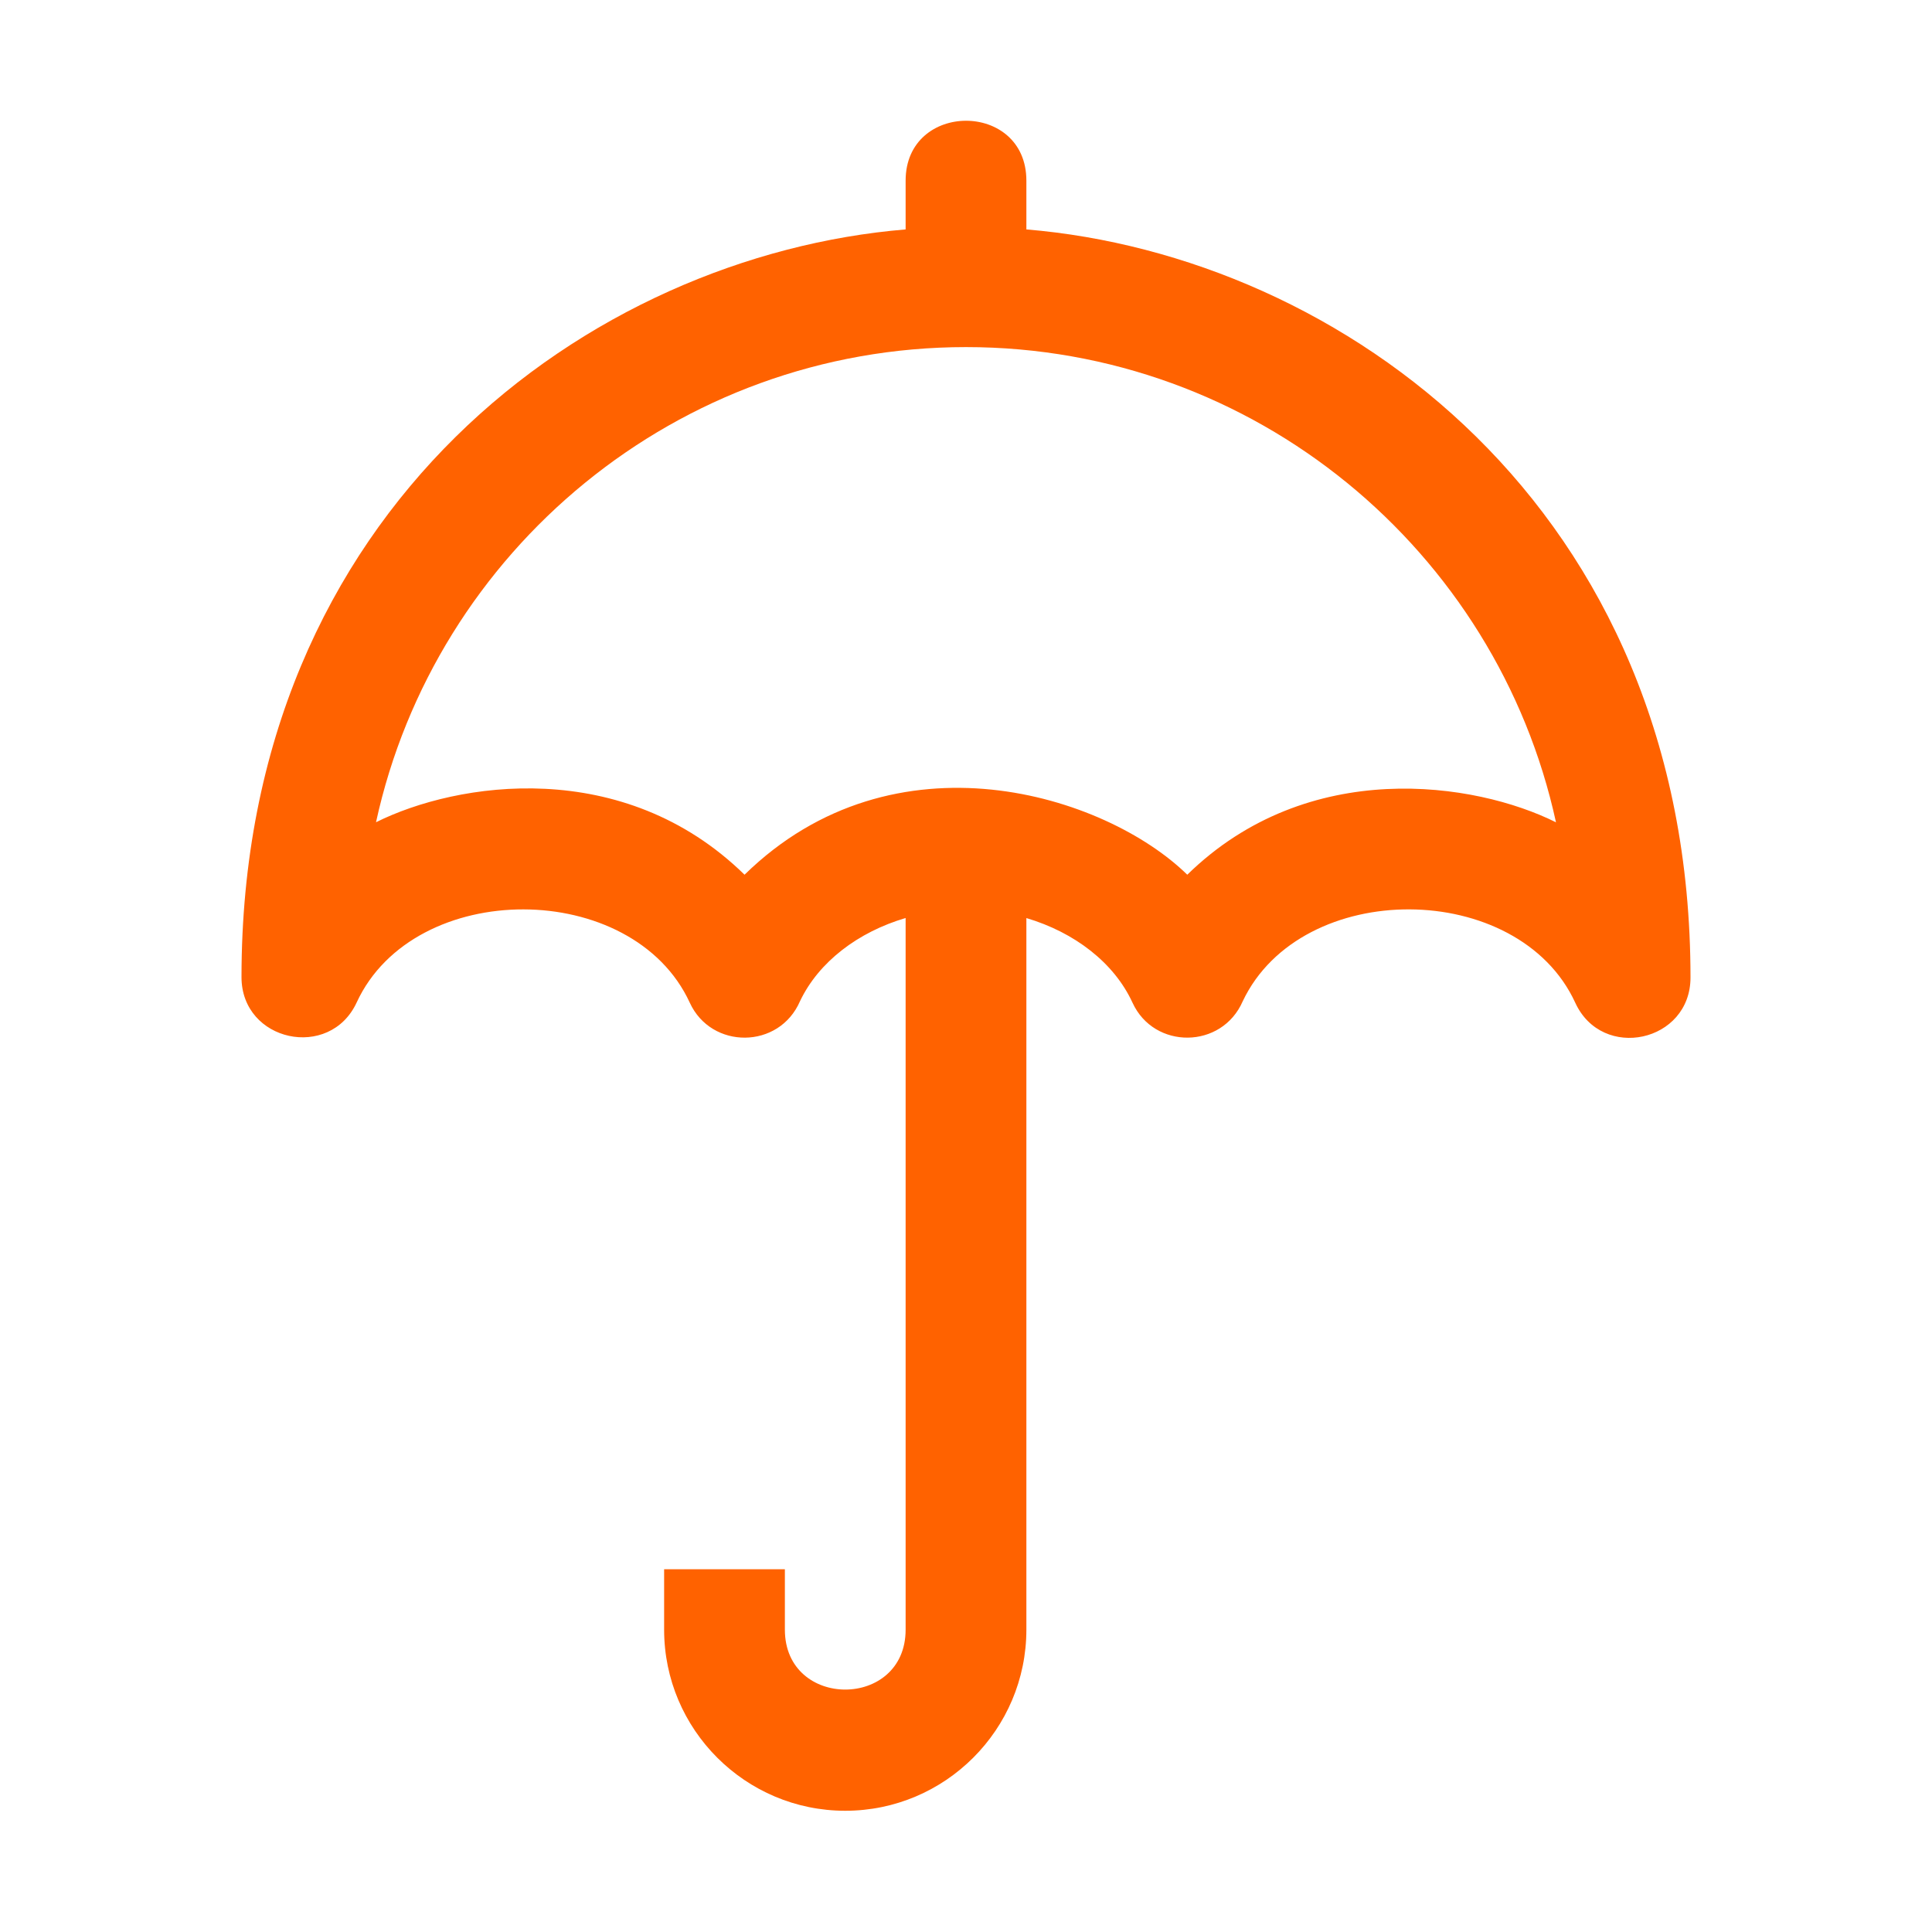 <?xml version="1.0" encoding="UTF-8"?>
<svg width="32px" height="32px" viewBox="0 0 32 32" version="1.1" xmlns="http://www.w3.org/2000/svg" xmlns:xlink="http://www.w3.org/1999/xlink">
    <title>Products / Umbrella_Outline</title>
    <g id="Products-/-Umbrella_Outline" stroke="none" stroke-width="1" fill="none" fill-rule="evenodd">
        <path d="M19.665,14.488 C18.31,13.161 14.816,12.056 12.332,14.488 C10.324,12.523 7.571,12.949 6.228,13.619 C7.207,9.125 11.217,5.749 16,5.749 C20.784,5.749 24.794,9.125 25.772,13.62 C24.436,12.953 21.668,12.529 19.665,14.488 M17,3.8 L17,2.992 C17,1.668 15,1.671 15,2.992 L15,3.8 C9.79,4.232 4,8.404 4,16.184 C4,17.255 5.463,17.568 5.908,16.603 C6.861,14.542 10.481,14.554 11.425,16.608 C11.781,17.385 12.905,17.383 13.251,16.582 C13.561,15.931 14.213,15.437 15,15.205 L15,26.992 C15,28.315 13,28.316 13,26.992 L13,25.992 L11,25.992 L11,26.992 C11,28.647 12.346,29.992 14,29.992 C15.654,29.992 17,28.647 17,26.992 L17,15.206 C17.796,15.442 18.453,15.944 18.758,16.608 C19.115,17.387 20.238,17.38 20.584,16.583 C21.554,14.54 25.151,14.562 26.091,16.608 C26.537,17.581 28,17.262 28,16.191 C28,8.397 22.205,4.232 17,3.8" id="Umbrella_Outline" fill="#FF6200"></path>
    </g>
</svg>